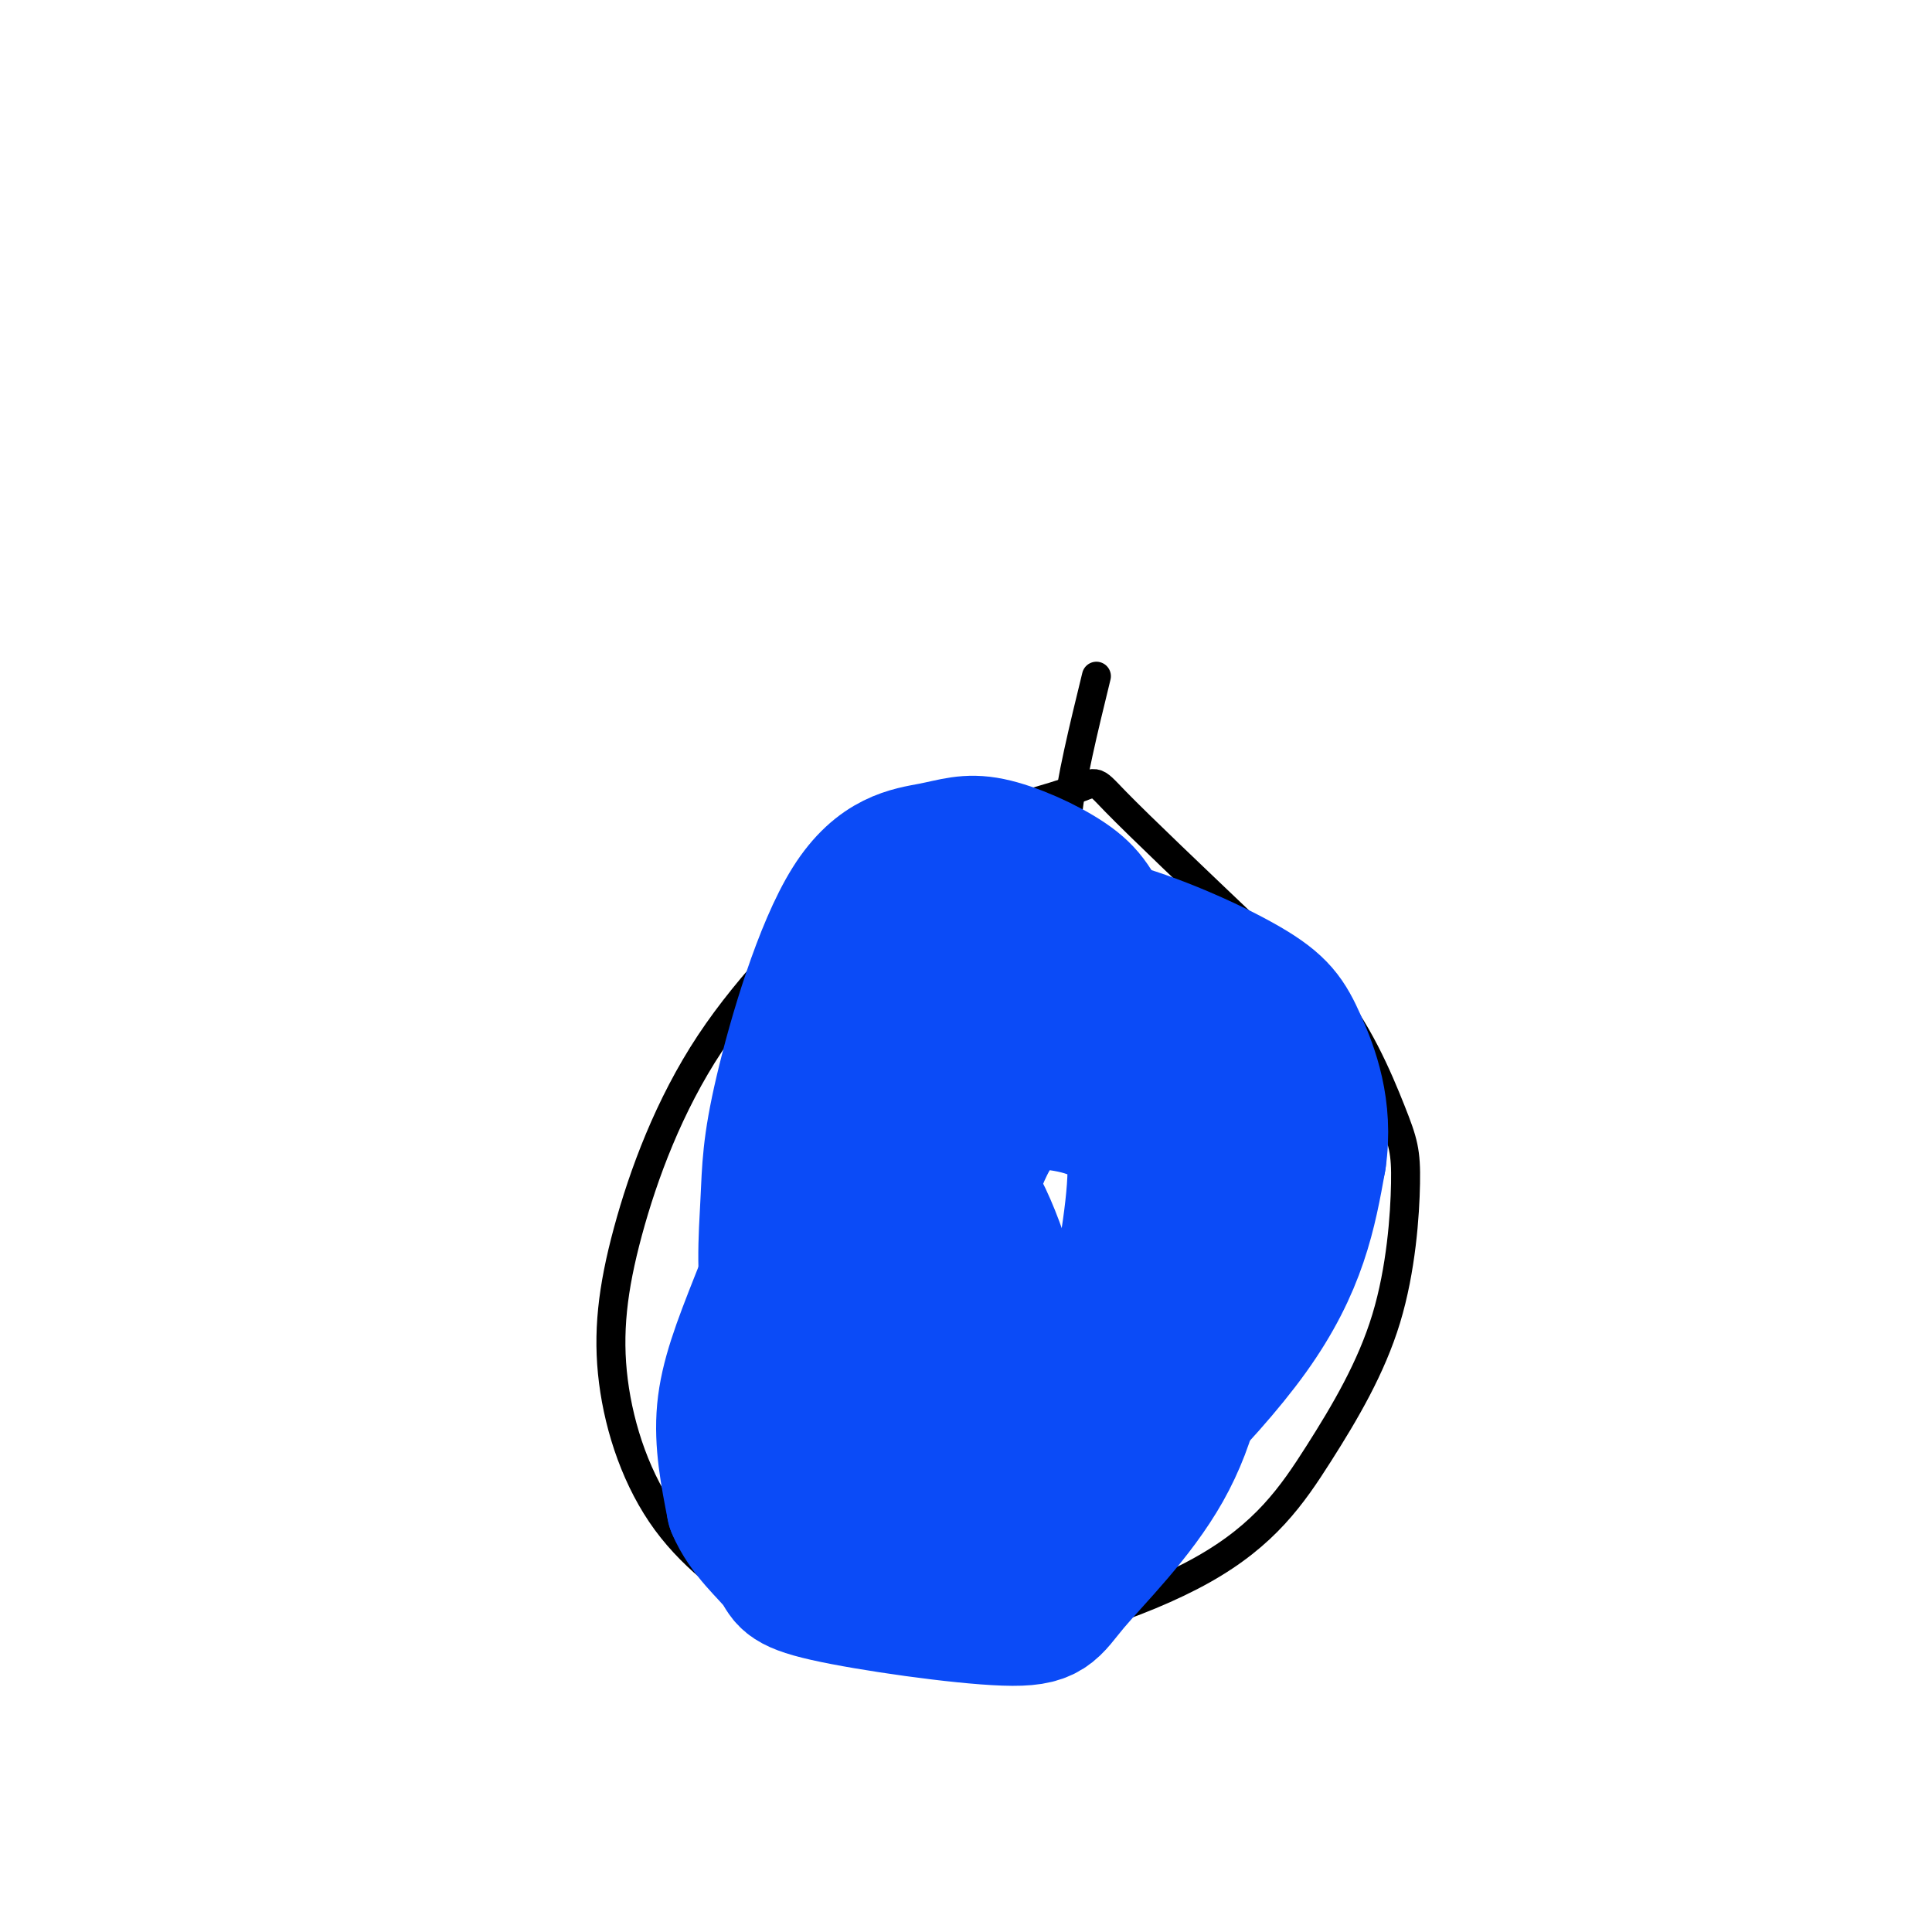 <svg viewBox='0 0 400 400' version='1.1' xmlns='http://www.w3.org/2000/svg' xmlns:xlink='http://www.w3.org/1999/xlink'><g fill='none' stroke='#000000' stroke-width='6' stroke-linecap='round' stroke-linejoin='round'><path d='M259,193c-11.523,-10.961 -23.047,-21.922 -28,-27c-4.953,-5.078 -3.336,-4.274 -10,-2c-6.664,2.274 -21.610,6.016 -30,9c-8.390,2.984 -10.225,5.210 -17,12c-6.775,6.790 -18.491,18.146 -27,31c-8.509,12.854 -13.810,27.207 -17,39c-3.190,11.793 -4.270,21.028 -3,31c1.270,9.972 4.891,20.683 11,29c6.109,8.317 14.706,14.241 20,17c5.294,2.759 7.284,2.353 13,4c5.716,1.647 15.158,5.348 30,4c14.842,-1.348 35.085,-7.747 48,-15c12.915,-7.253 18.503,-15.362 24,-24c5.497,-8.638 10.904,-17.805 14,-28c3.096,-10.195 3.881,-21.420 4,-28c0.119,-6.580 -0.427,-8.517 -3,-15c-2.573,-6.483 -7.174,-17.511 -14,-25c-6.826,-7.489 -15.876,-11.439 -25,-15c-9.124,-3.561 -18.321,-6.732 -26,-8c-7.679,-1.268 -13.839,-0.634 -20,0'/><path d='M223,183c-1.333,-3.417 -2.667,-6.833 -2,-14c0.667,-7.167 3.333,-18.083 6,-29'/></g>
<g fill='none' stroke='#0B4BF7' stroke-width='28' stroke-linecap='round' stroke-linejoin='round'><path d='M209,266c0.000,0.000 -3.000,0.000 -3,0'/><path d='M236,225c-2.884,-3.212 -5.767,-6.424 -11,-10c-5.233,-3.576 -12.815,-7.515 -20,-7c-7.185,0.515 -13.973,5.485 -21,11c-7.027,5.515 -14.293,11.576 -17,21c-2.707,9.424 -0.853,22.212 1,35'/><path d='M168,275c1.816,8.075 5.855,10.761 11,15c5.145,4.239 11.396,10.031 17,12c5.604,1.969 10.563,0.116 18,-5c7.438,-5.116 17.354,-13.495 23,-19c5.646,-5.505 7.020,-8.136 7,-17c-0.020,-8.864 -1.434,-23.961 -4,-36c-2.566,-12.039 -6.283,-21.019 -10,-30'/><path d='M230,195c-2.751,-7.152 -4.629,-10.033 -9,-13c-4.371,-2.967 -11.237,-6.020 -16,-7c-4.763,-0.980 -7.425,0.113 -12,1c-4.575,0.887 -11.063,1.566 -17,11c-5.937,9.434 -11.323,27.621 -14,39c-2.677,11.379 -2.644,15.948 -3,23c-0.356,7.052 -1.102,16.586 1,24c2.102,7.414 7.051,12.707 12,18'/><path d='M172,291c3.096,4.747 4.836,7.613 8,10c3.164,2.387 7.753,4.295 10,5c2.247,0.705 2.153,0.206 7,-1c4.847,-1.206 14.636,-3.119 24,-8c9.364,-4.881 18.304,-12.731 23,-17c4.696,-4.269 5.149,-4.957 7,-15c1.851,-10.043 5.100,-29.441 4,-41c-1.100,-11.559 -6.550,-15.280 -12,-19'/><path d='M243,205c-8.891,-6.694 -25.117,-13.929 -36,-17c-10.883,-3.071 -16.422,-1.978 -22,4c-5.578,5.978 -11.194,16.840 -15,25c-3.806,8.160 -5.802,13.617 -6,26c-0.198,12.383 1.401,31.691 3,51'/><path d='M167,294c0.739,10.856 1.088,12.497 4,16c2.912,3.503 8.388,8.867 15,11c6.612,2.133 14.360,1.036 19,1c4.640,-0.036 6.172,0.990 16,-7c9.828,-7.990 27.951,-24.997 38,-39c10.049,-14.003 12.025,-25.001 14,-36'/><path d='M273,240c1.541,-10.465 -1.606,-18.628 -4,-24c-2.394,-5.372 -4.036,-7.954 -11,-12c-6.964,-4.046 -19.252,-9.556 -29,-12c-9.748,-2.444 -16.957,-1.824 -24,2c-7.043,3.824 -13.919,10.850 -20,21c-6.081,10.150 -11.368,23.425 -15,34c-3.632,10.575 -5.609,18.450 -5,26c0.609,7.550 3.805,14.775 7,22'/><path d='M172,297c3.137,5.017 7.480,6.561 11,8c3.520,1.439 6.218,2.773 14,-1c7.782,-3.773 20.650,-12.653 28,-22c7.350,-9.347 9.182,-19.162 10,-28c0.818,-8.838 0.621,-16.699 -4,-21c-4.621,-4.301 -13.666,-5.042 -18,-5c-4.334,0.042 -3.958,0.869 -6,3c-2.042,2.131 -6.502,5.567 -10,11c-3.498,5.433 -6.035,12.862 -8,18c-1.965,5.138 -3.358,7.985 0,14c3.358,6.015 11.466,15.197 19,16c7.534,0.803 14.494,-6.775 18,-10c3.506,-3.225 3.559,-2.099 5,-9c1.441,-6.901 4.269,-21.829 4,-30c-0.269,-8.171 -3.634,-9.586 -7,-11'/><path d='M228,230c-3.568,-2.337 -8.987,-2.681 -13,-2c-4.013,0.681 -6.621,2.387 -9,6c-2.379,3.613 -4.529,9.135 -6,15c-1.471,5.865 -2.264,12.075 -2,19c0.264,6.925 1.585,14.566 4,21c2.415,6.434 5.924,11.659 9,15c3.076,3.341 5.719,4.796 5,-4c-0.719,-8.796 -4.801,-27.843 -9,-40c-4.199,-12.157 -8.514,-17.423 -13,-21c-4.486,-3.577 -9.141,-5.464 -13,-6c-3.859,-0.536 -6.921,0.279 -11,7c-4.079,6.721 -9.175,19.348 -13,29c-3.825,9.652 -6.379,16.329 -7,23c-0.621,6.671 0.689,13.335 2,20'/><path d='M152,312c2.301,5.540 7.054,9.389 9,12c1.946,2.611 1.086,3.985 10,6c8.914,2.015 27.601,4.671 37,5c9.399,0.329 9.510,-1.668 14,-7c4.490,-5.332 13.358,-13.998 19,-24c5.642,-10.002 8.059,-21.341 8,-33c-0.059,-11.659 -2.593,-23.639 -5,-32c-2.407,-8.361 -4.688,-13.103 -10,-18c-5.312,-4.897 -13.656,-9.948 -22,-15'/></g>
</svg>